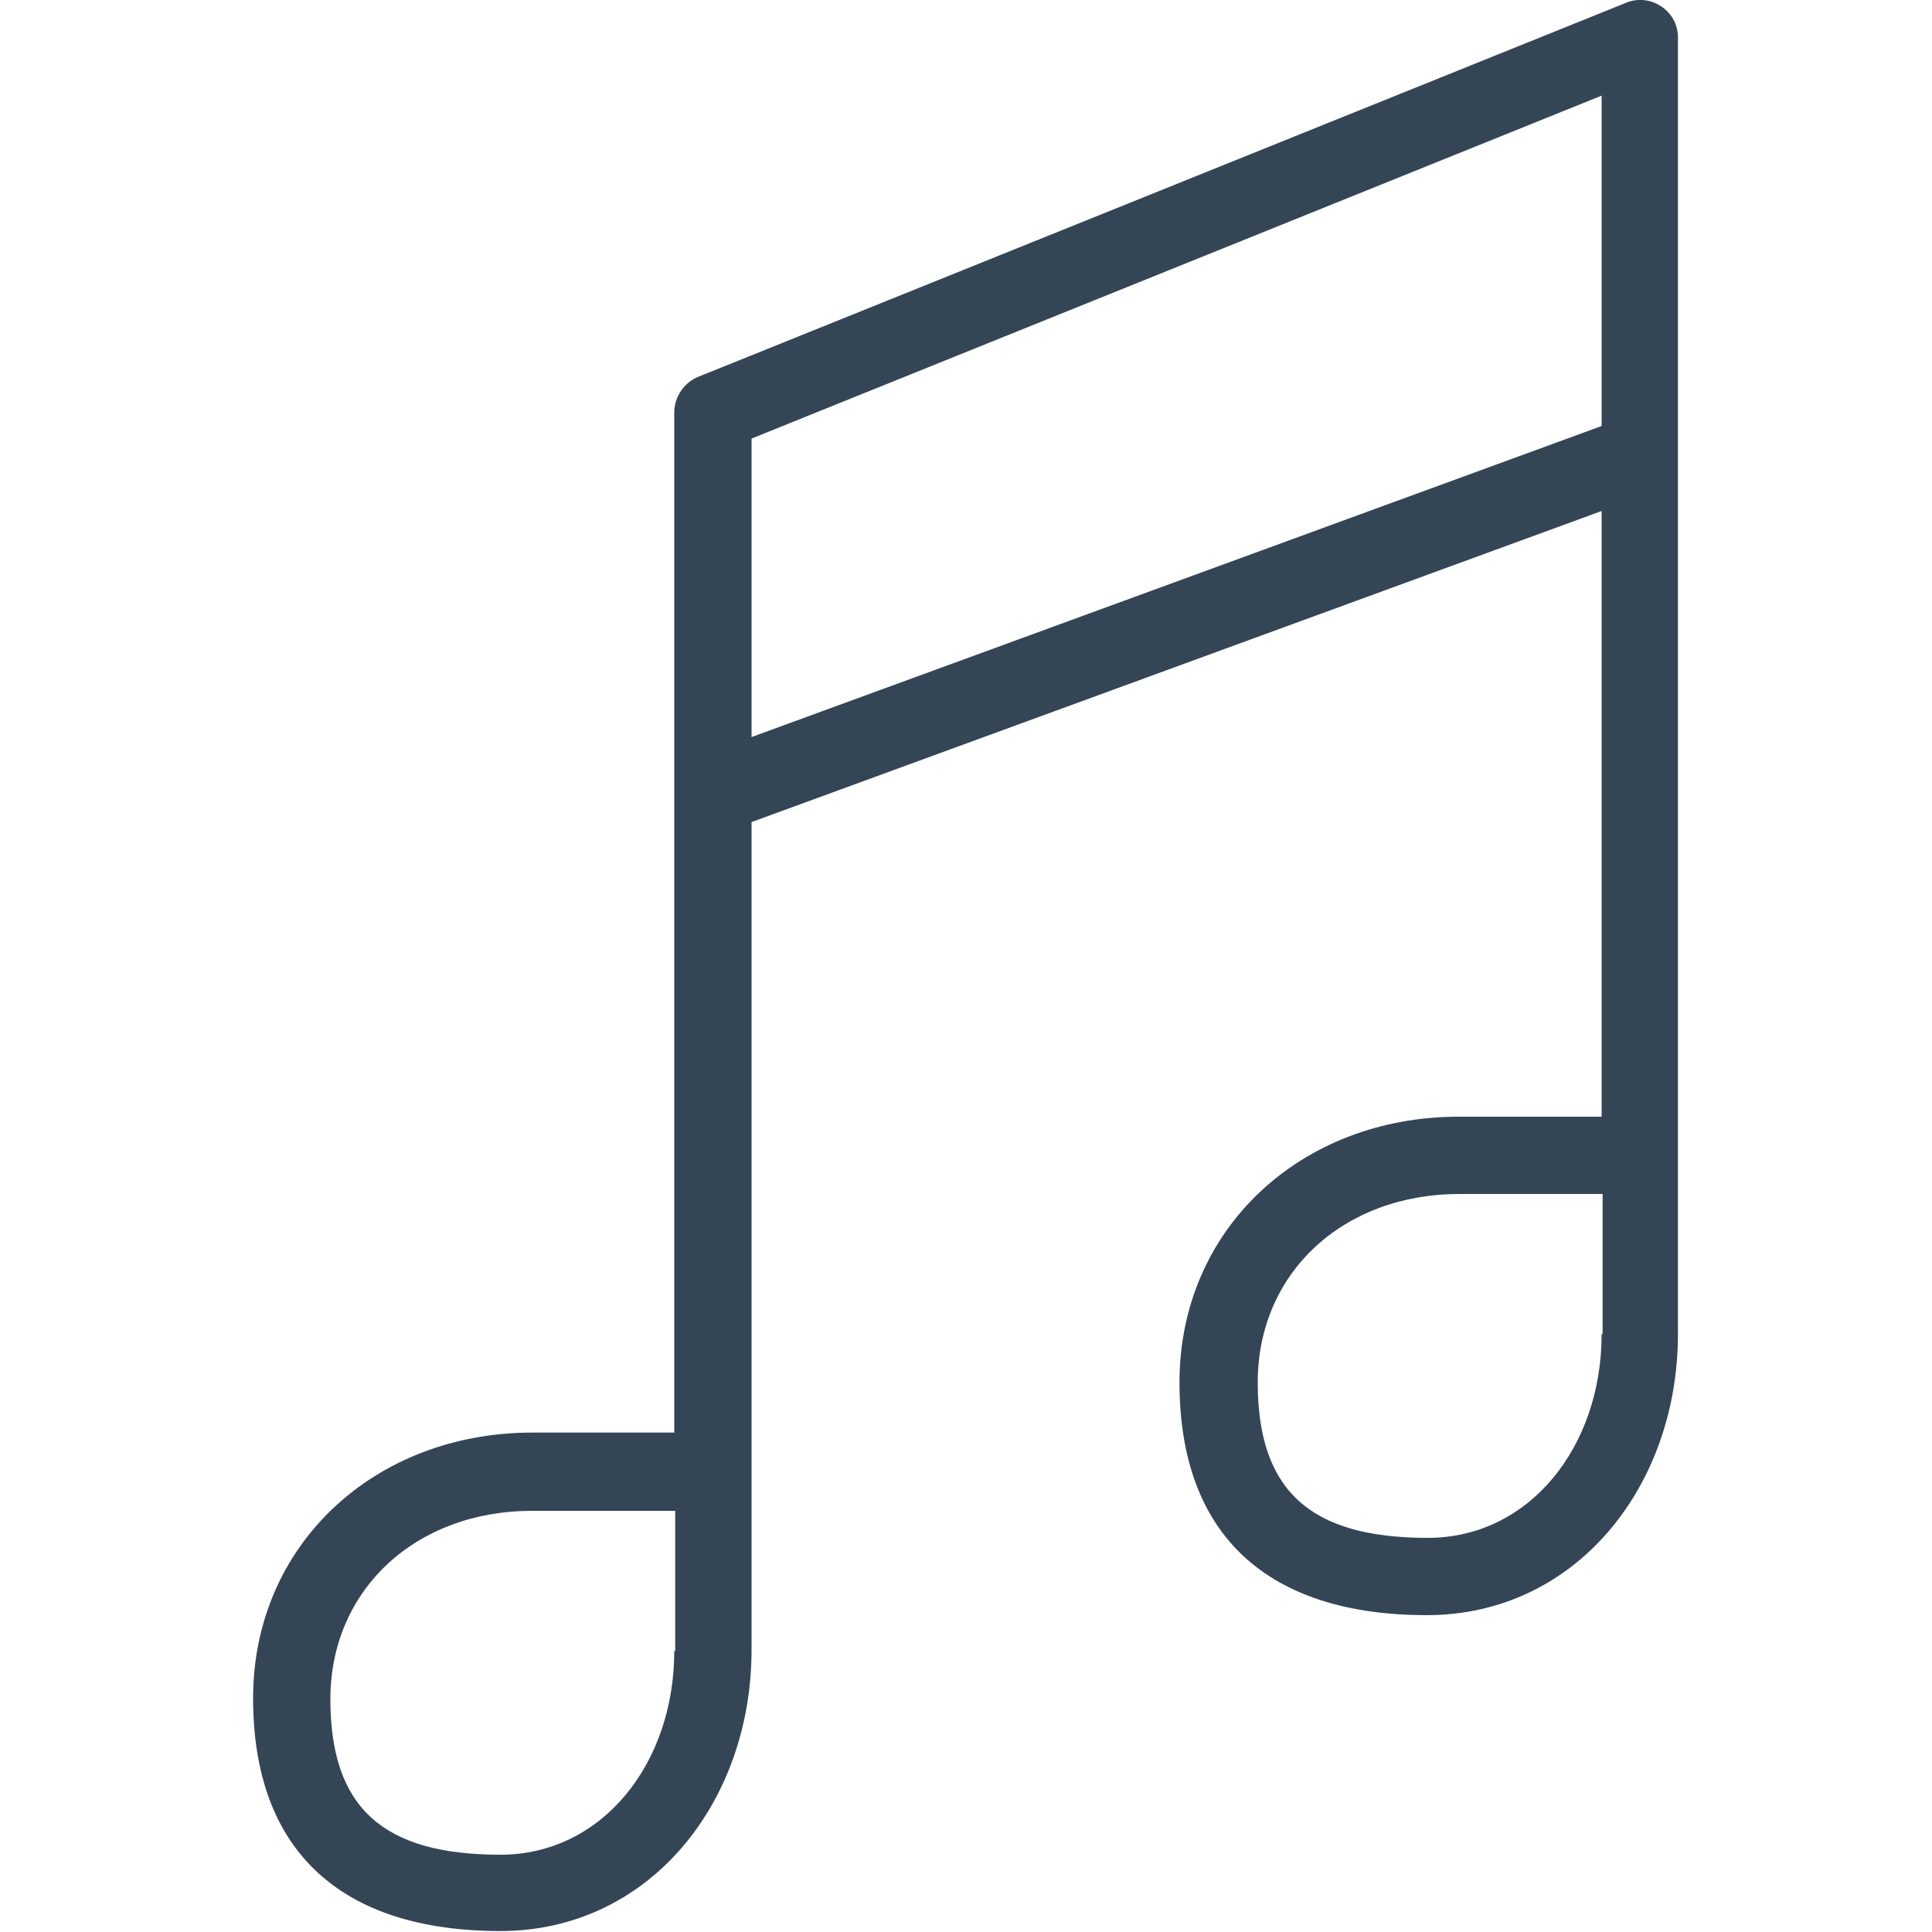 <?xml version="1.0" encoding="utf-8"?>
<!-- Generator: Adobe Illustrator 23.0.1, SVG Export Plug-In . SVG Version: 6.00 Build 0)  -->
<svg version="1.1" id="Calque_1" xmlns="http://www.w3.org/2000/svg" xmlns:xlink="http://www.w3.org/1999/xlink" x="0px" y="0px"
	 viewBox="0 0 200 200" style="enable-background:new 0 0 200 200;" xml:space="preserve">
<style type="text/css">
	.st0{fill:#344556;}
</style>
<path class="st0" d="M168.3,0.3L72.3,39c-1.5,0.6-2.5,2.1-2.5,3.7v105.6H55.1c-16.3,0-28.9,11.6-28.9,27.5
	c0,15.9,9.2,24.1,25.6,24.1c15.4,0,26-13.3,26-29.1v-18.6V85.1l88-32.2v62.7h-14.8c-16.3,0-28.9,11.6-28.9,27.5
	c0,15.9,9.2,24.1,25.6,24.1c15.4,0,26-13.3,26-29.1v-18.6v-70v-7.8V4C173.8,1.2,170.9-0.8,168.3,0.3z M69.8,170.9
	c0,11.7-7.5,21.1-18,21.1c-12.2,0-17.6-4.9-17.6-16.1c0-11.3,8.8-19.5,20.9-19.5h14.8V170.9z M165.8,138.1c0,11.7-7.5,21.1-18,21.1
	c-12.2,0-17.6-4.9-17.6-16.1c0-11.3,8.8-19.5,20.9-19.5h14.8V138.1z M77.8,45.4l88-35.5v34.2l-88,32.2V45.4z"/>
</svg>
